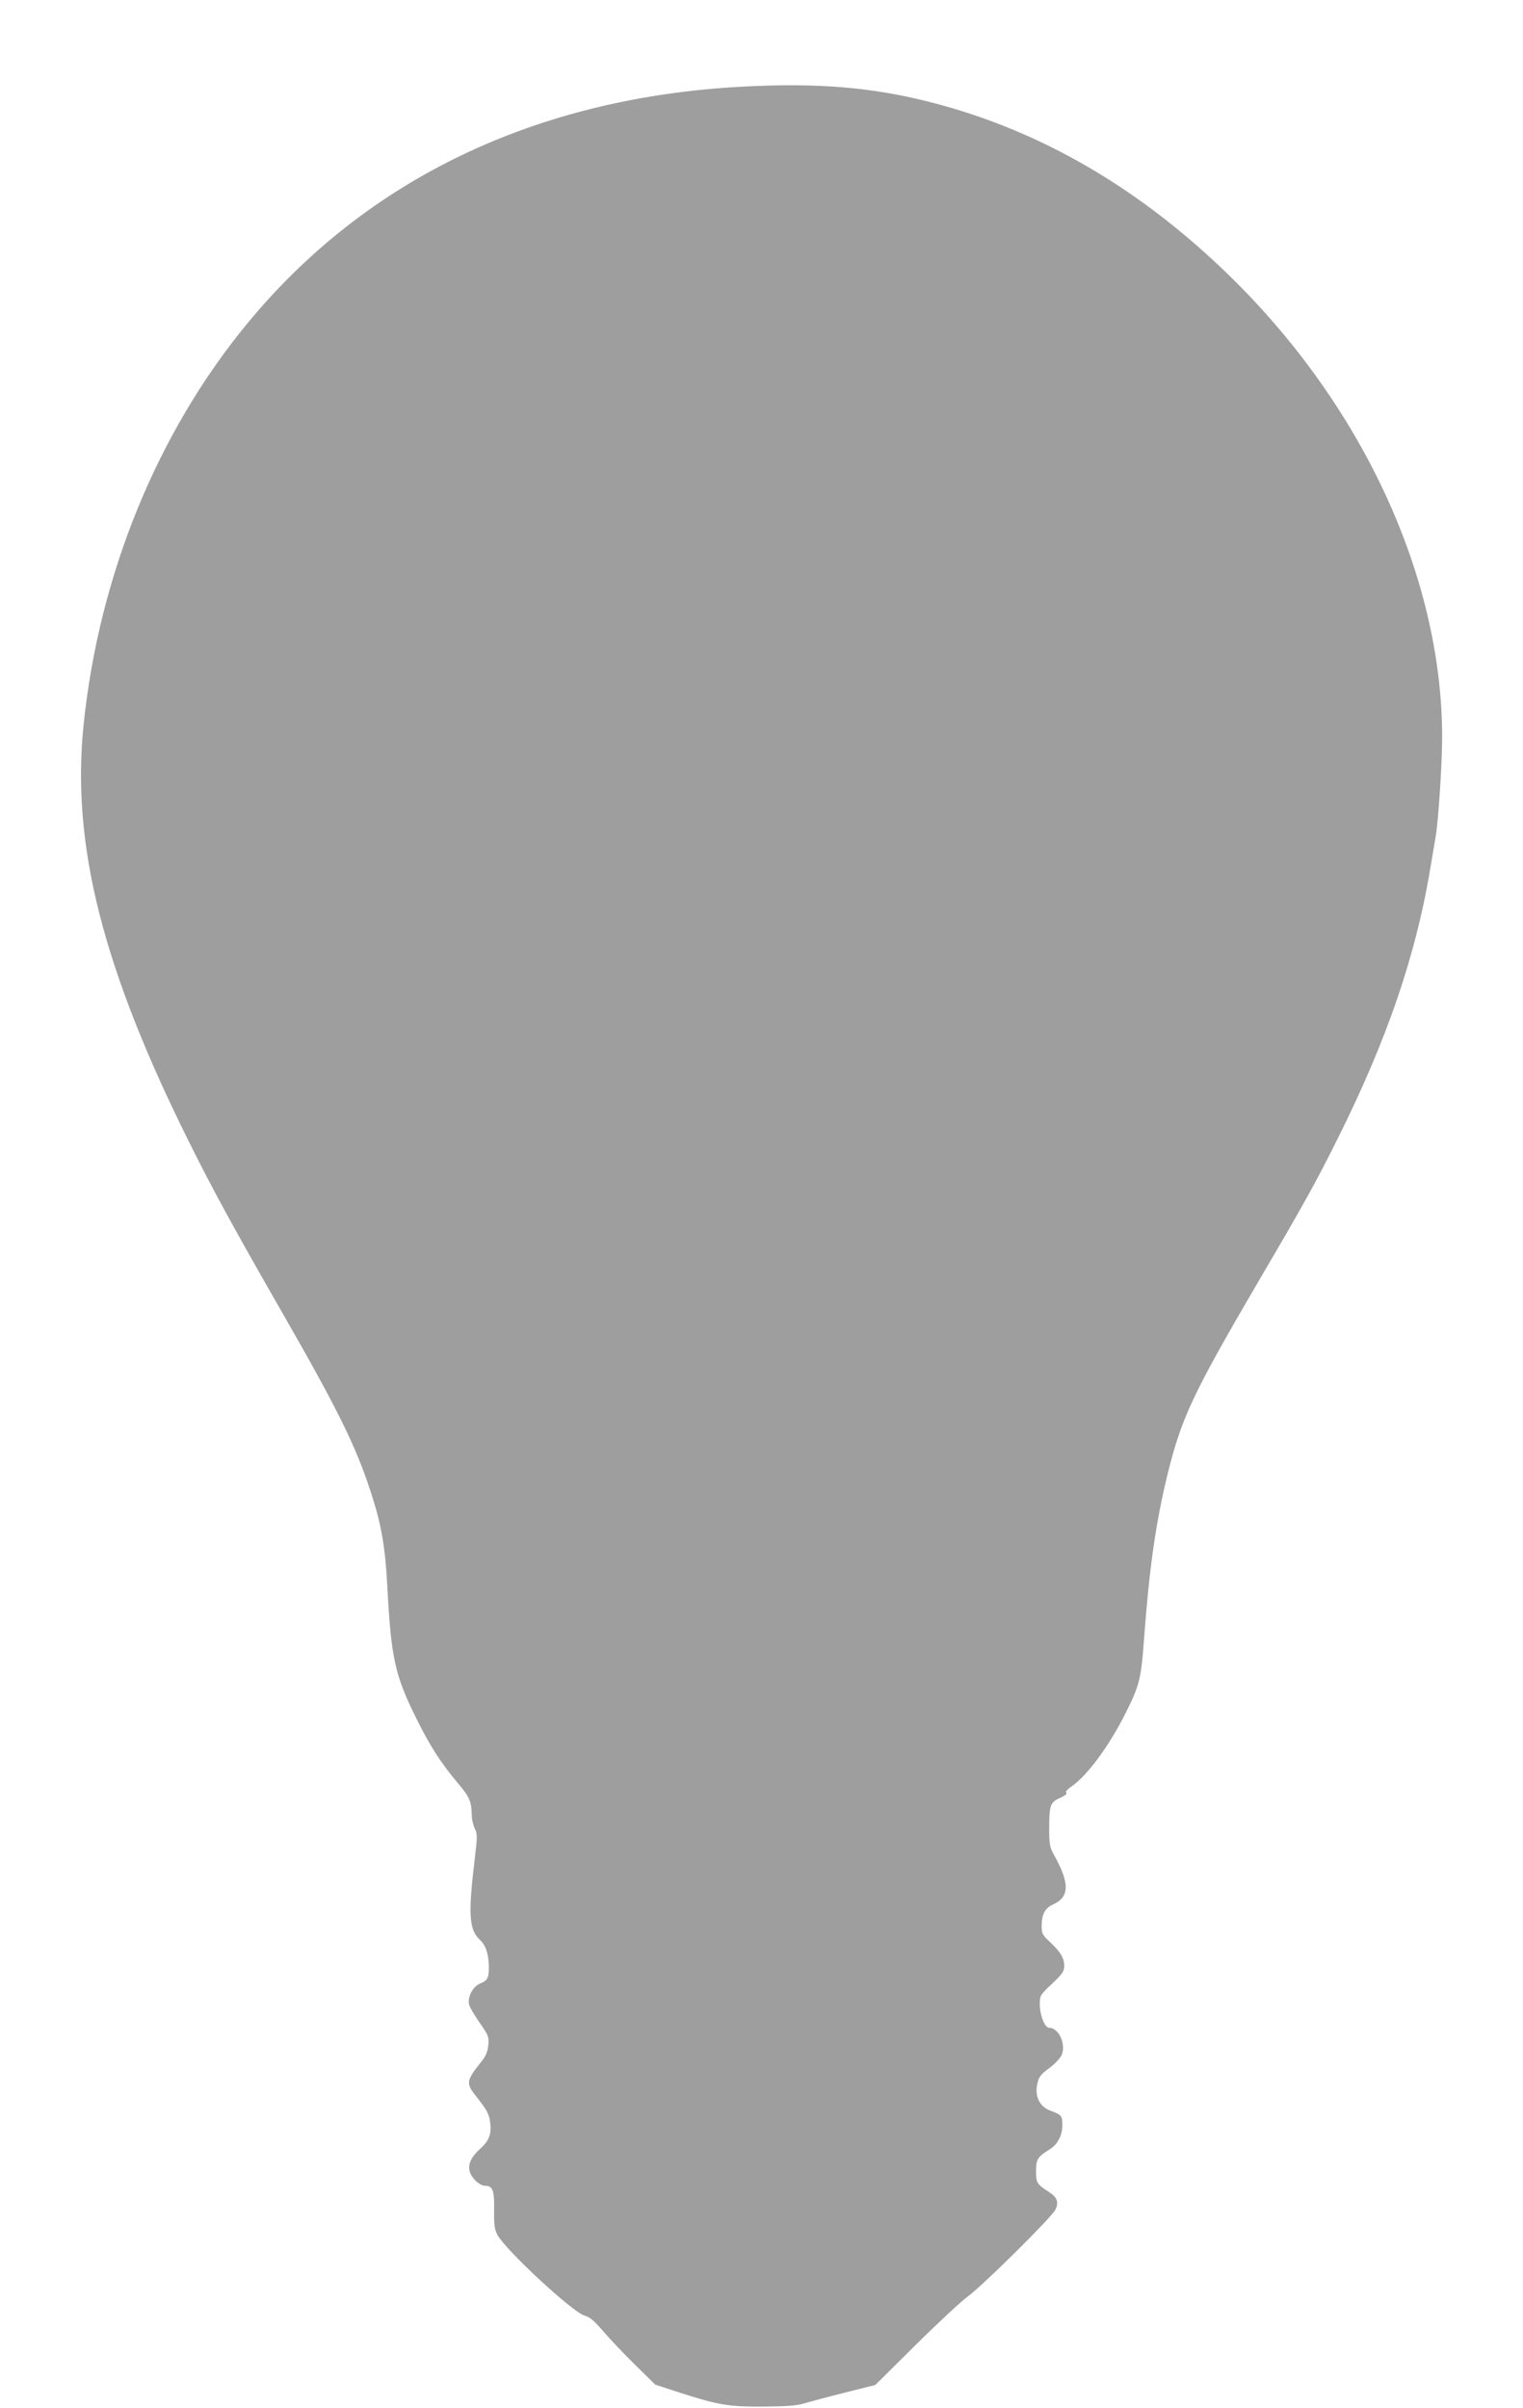 <?xml version="1.0" standalone="no"?>
<!DOCTYPE svg PUBLIC "-//W3C//DTD SVG 20010904//EN"
 "http://www.w3.org/TR/2001/REC-SVG-20010904/DTD/svg10.dtd">
<svg version="1.0" xmlns="http://www.w3.org/2000/svg"
 width="810pt" height="1280pt" viewBox="0 0 810 1280"
 preserveAspectRatio="xMidYMid meet">
<g transform="translate(0,1280) scale(0.1,-0.1)"
fill="#9e9e9e" stroke="none">
<path d="M3942 12339 c-1093 -59 -1995 -492 -2627 -1259 -479 -581 -787 -1335
-870 -2129 -67 -641 101 -1302 566 -2233 124 -249 243 -466 494 -903 292 -509
389 -705 469 -953 55 -169 75 -287 86 -497 20 -378 40 -471 154 -700 72 -146
130 -236 220 -343 63 -75 73 -97 75 -170 0 -24 8 -56 16 -73 14 -26 14 -42 1
-152 -37 -303 -32 -385 26 -439 32 -30 47 -76 48 -145 0 -58 -7 -72 -47 -88
-39 -16 -68 -73 -58 -112 3 -14 29 -57 56 -96 47 -67 50 -76 46 -119 -3 -33
-13 -58 -33 -83 -84 -105 -87 -119 -36 -184 58 -73 72 -96 78 -137 10 -66 -3
-103 -52 -147 -55 -50 -71 -94 -50 -136 18 -34 52 -61 78 -61 38 0 48 -26 46
-128 -1 -77 2 -104 17 -132 42 -80 401 -413 464 -430 27 -7 52 -28 98 -82 34
-40 111 -121 170 -179 l108 -106 125 -41 c212 -68 265 -77 450 -76 122 1 179
5 220 18 30 9 127 35 215 57 l160 40 215 213 c118 117 242 232 275 256 79 57
449 423 468 463 19 39 10 66 -34 94 -64 41 -69 49 -69 111 0 62 8 76 73 116
42 26 67 74 67 128 0 51 -4 55 -65 78 -55 21 -82 74 -69 138 8 40 16 52 66 89
32 24 60 55 66 72 21 59 -19 141 -68 141 -24 0 -50 67 -50 127 0 44 3 49 65
107 56 53 65 66 65 96 0 41 -21 75 -78 128 -36 33 -42 45 -42 79 0 66 16 98
61 119 88 39 89 113 4 264 -21 38 -25 57 -25 131 0 133 5 148 58 171 26 12 40
23 33 27 -7 5 5 19 32 37 82 58 197 215 282 384 76 152 84 182 100 404 27 364
62 610 121 854 77 315 133 435 494 1052 230 391 298 514 411 740 271 542 425
996 503 1485 9 55 19 114 22 130 14 84 34 389 34 525 0 849 -421 1762 -1132
2455 -477 465 -1005 772 -1586 921 -315 81 -609 105 -1010 83z"/>
</g>
</svg>
